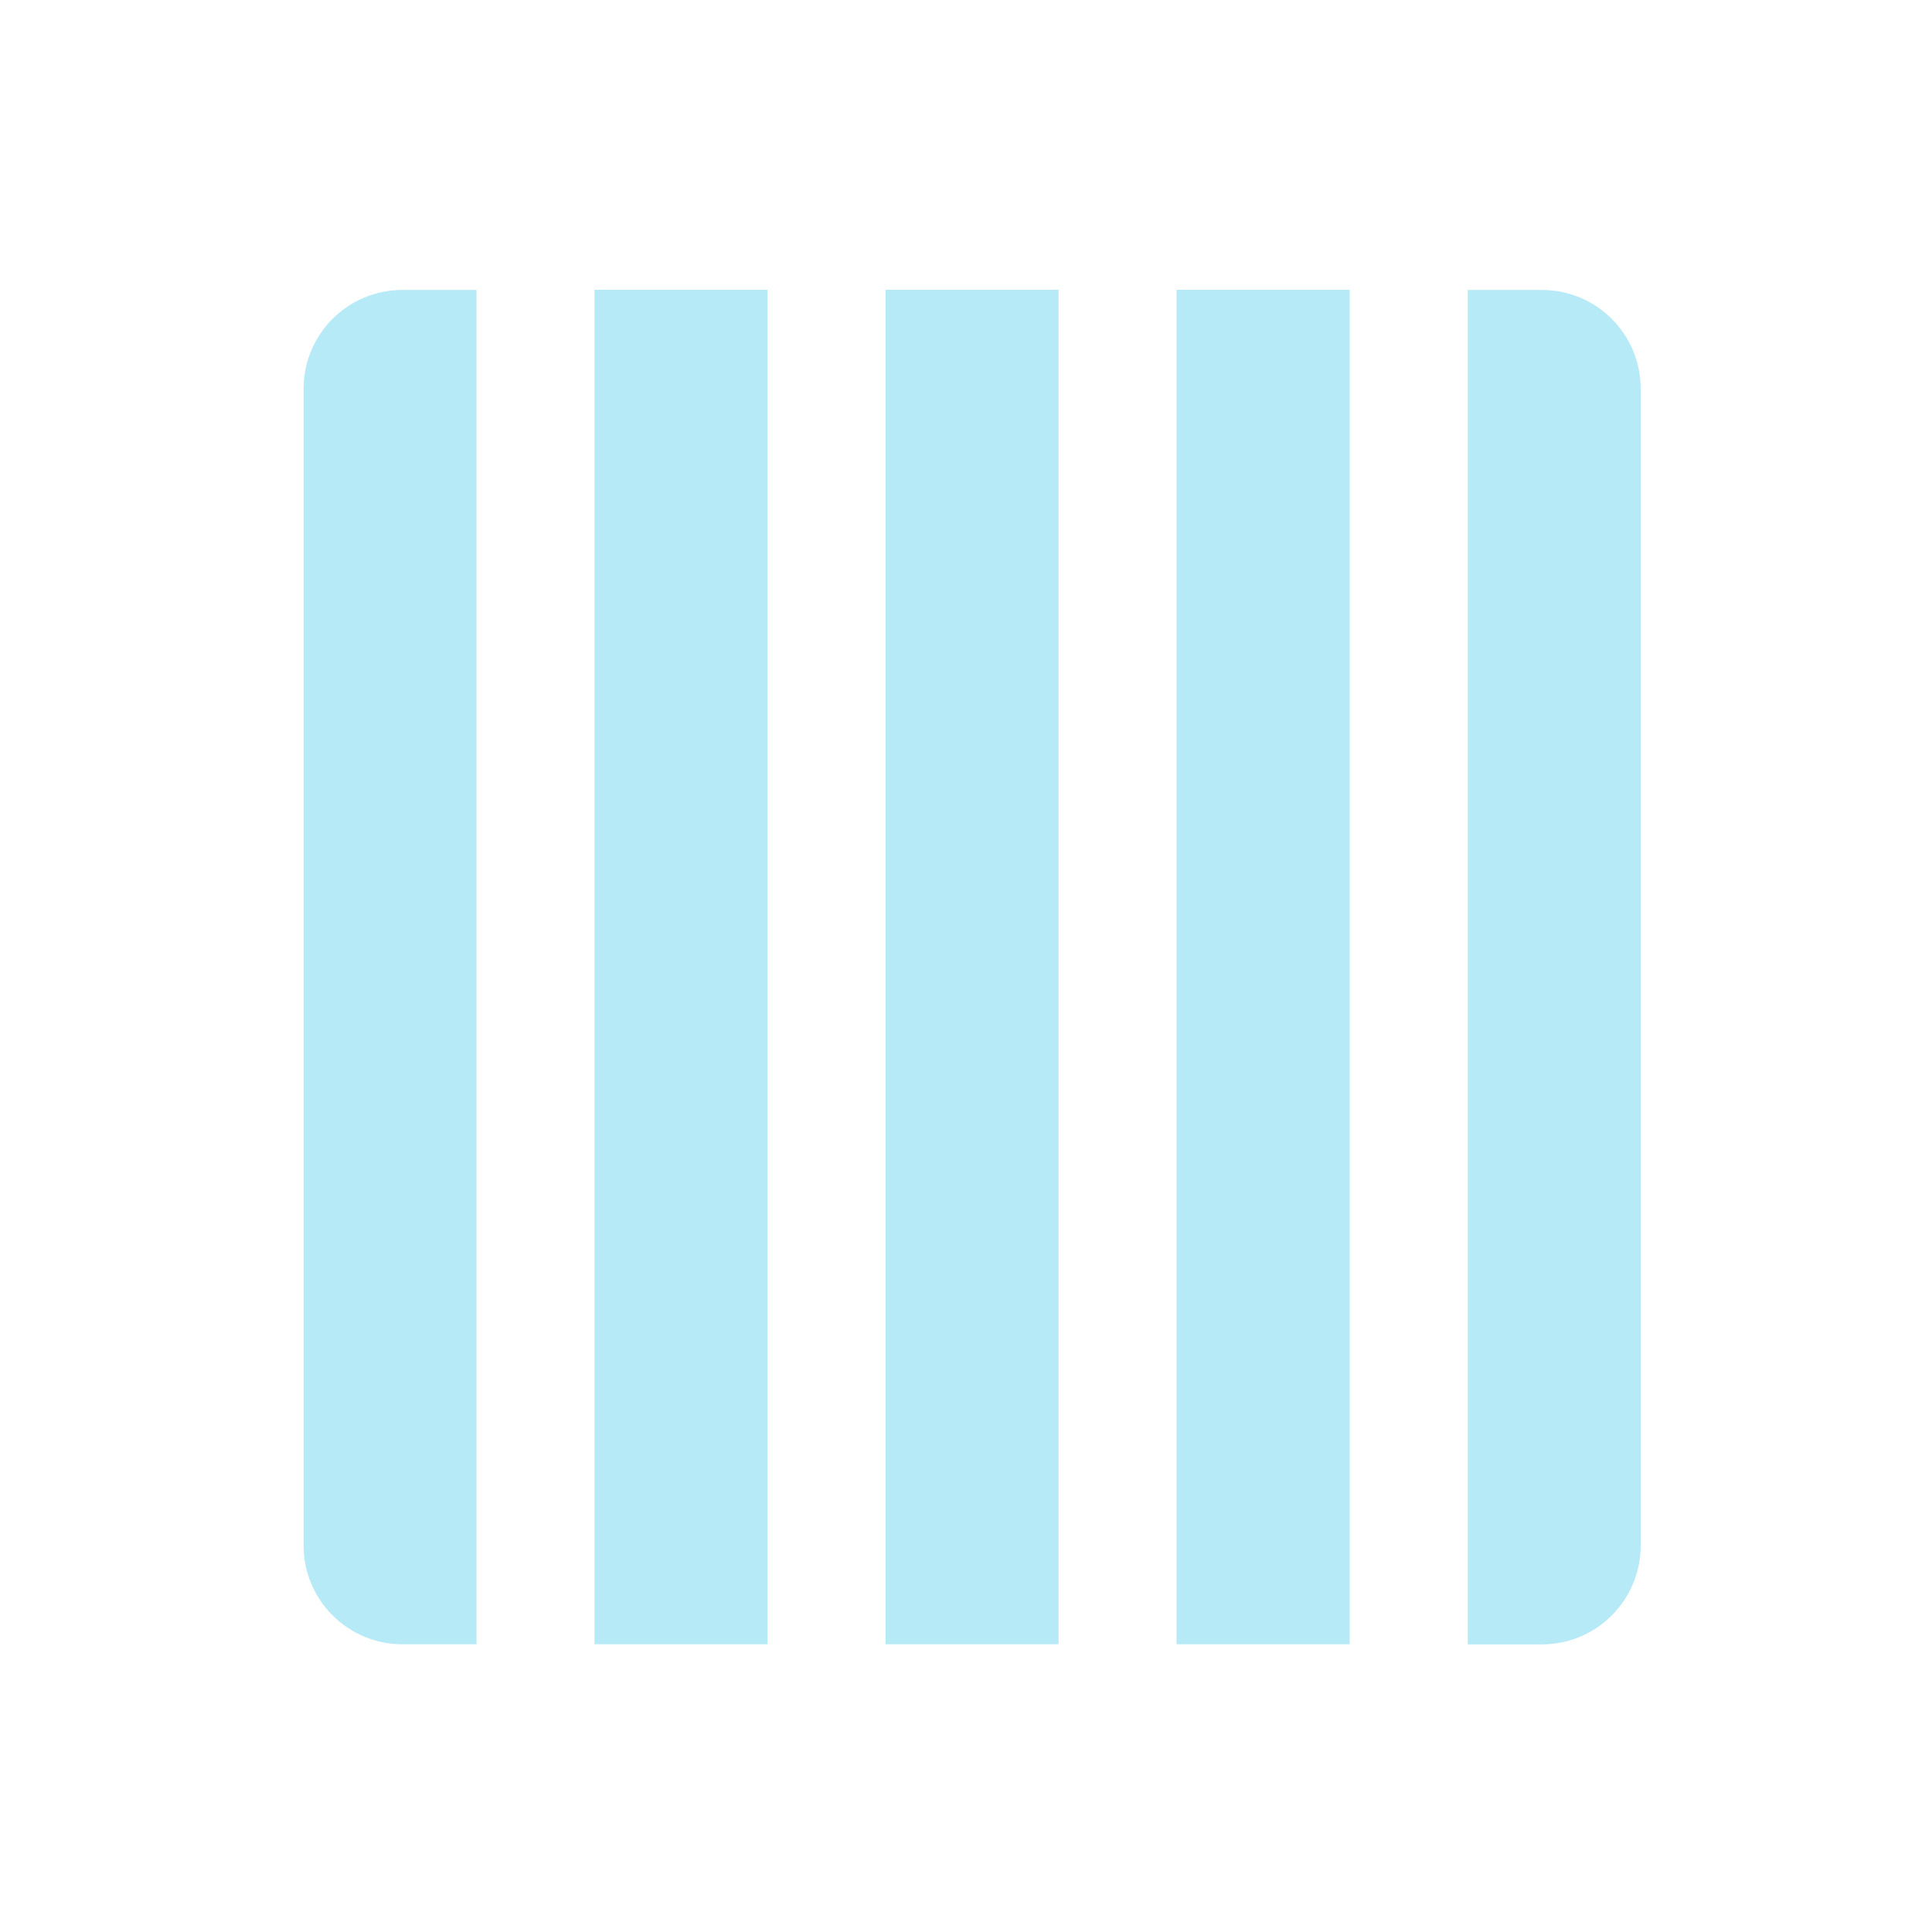 
<svg width="80" height="80" viewBox="0 0 80 80" fill="none" xmlns="http://www.w3.org/2000/svg">
<path d="M19.731 68.086H16.663C14.4 68.086 12.571 66.251 12.571 63.994V16.097C12.571 13.834 14.406 12.006 16.663 12.006H19.731V68.091V68.086ZM31.783 12H24.617V68.086H31.783V12ZM43.834 12H36.668V68.086H43.834V12ZM55.886 12H48.72V68.086H55.886V12ZM67.937 63.994V16.097C67.937 13.834 66.103 12.006 63.846 12.006H60.777V68.091H63.846C66.108 68.091 67.937 66.257 67.937 64V63.994Z" fill="#B7EAF7"/>
</svg>

